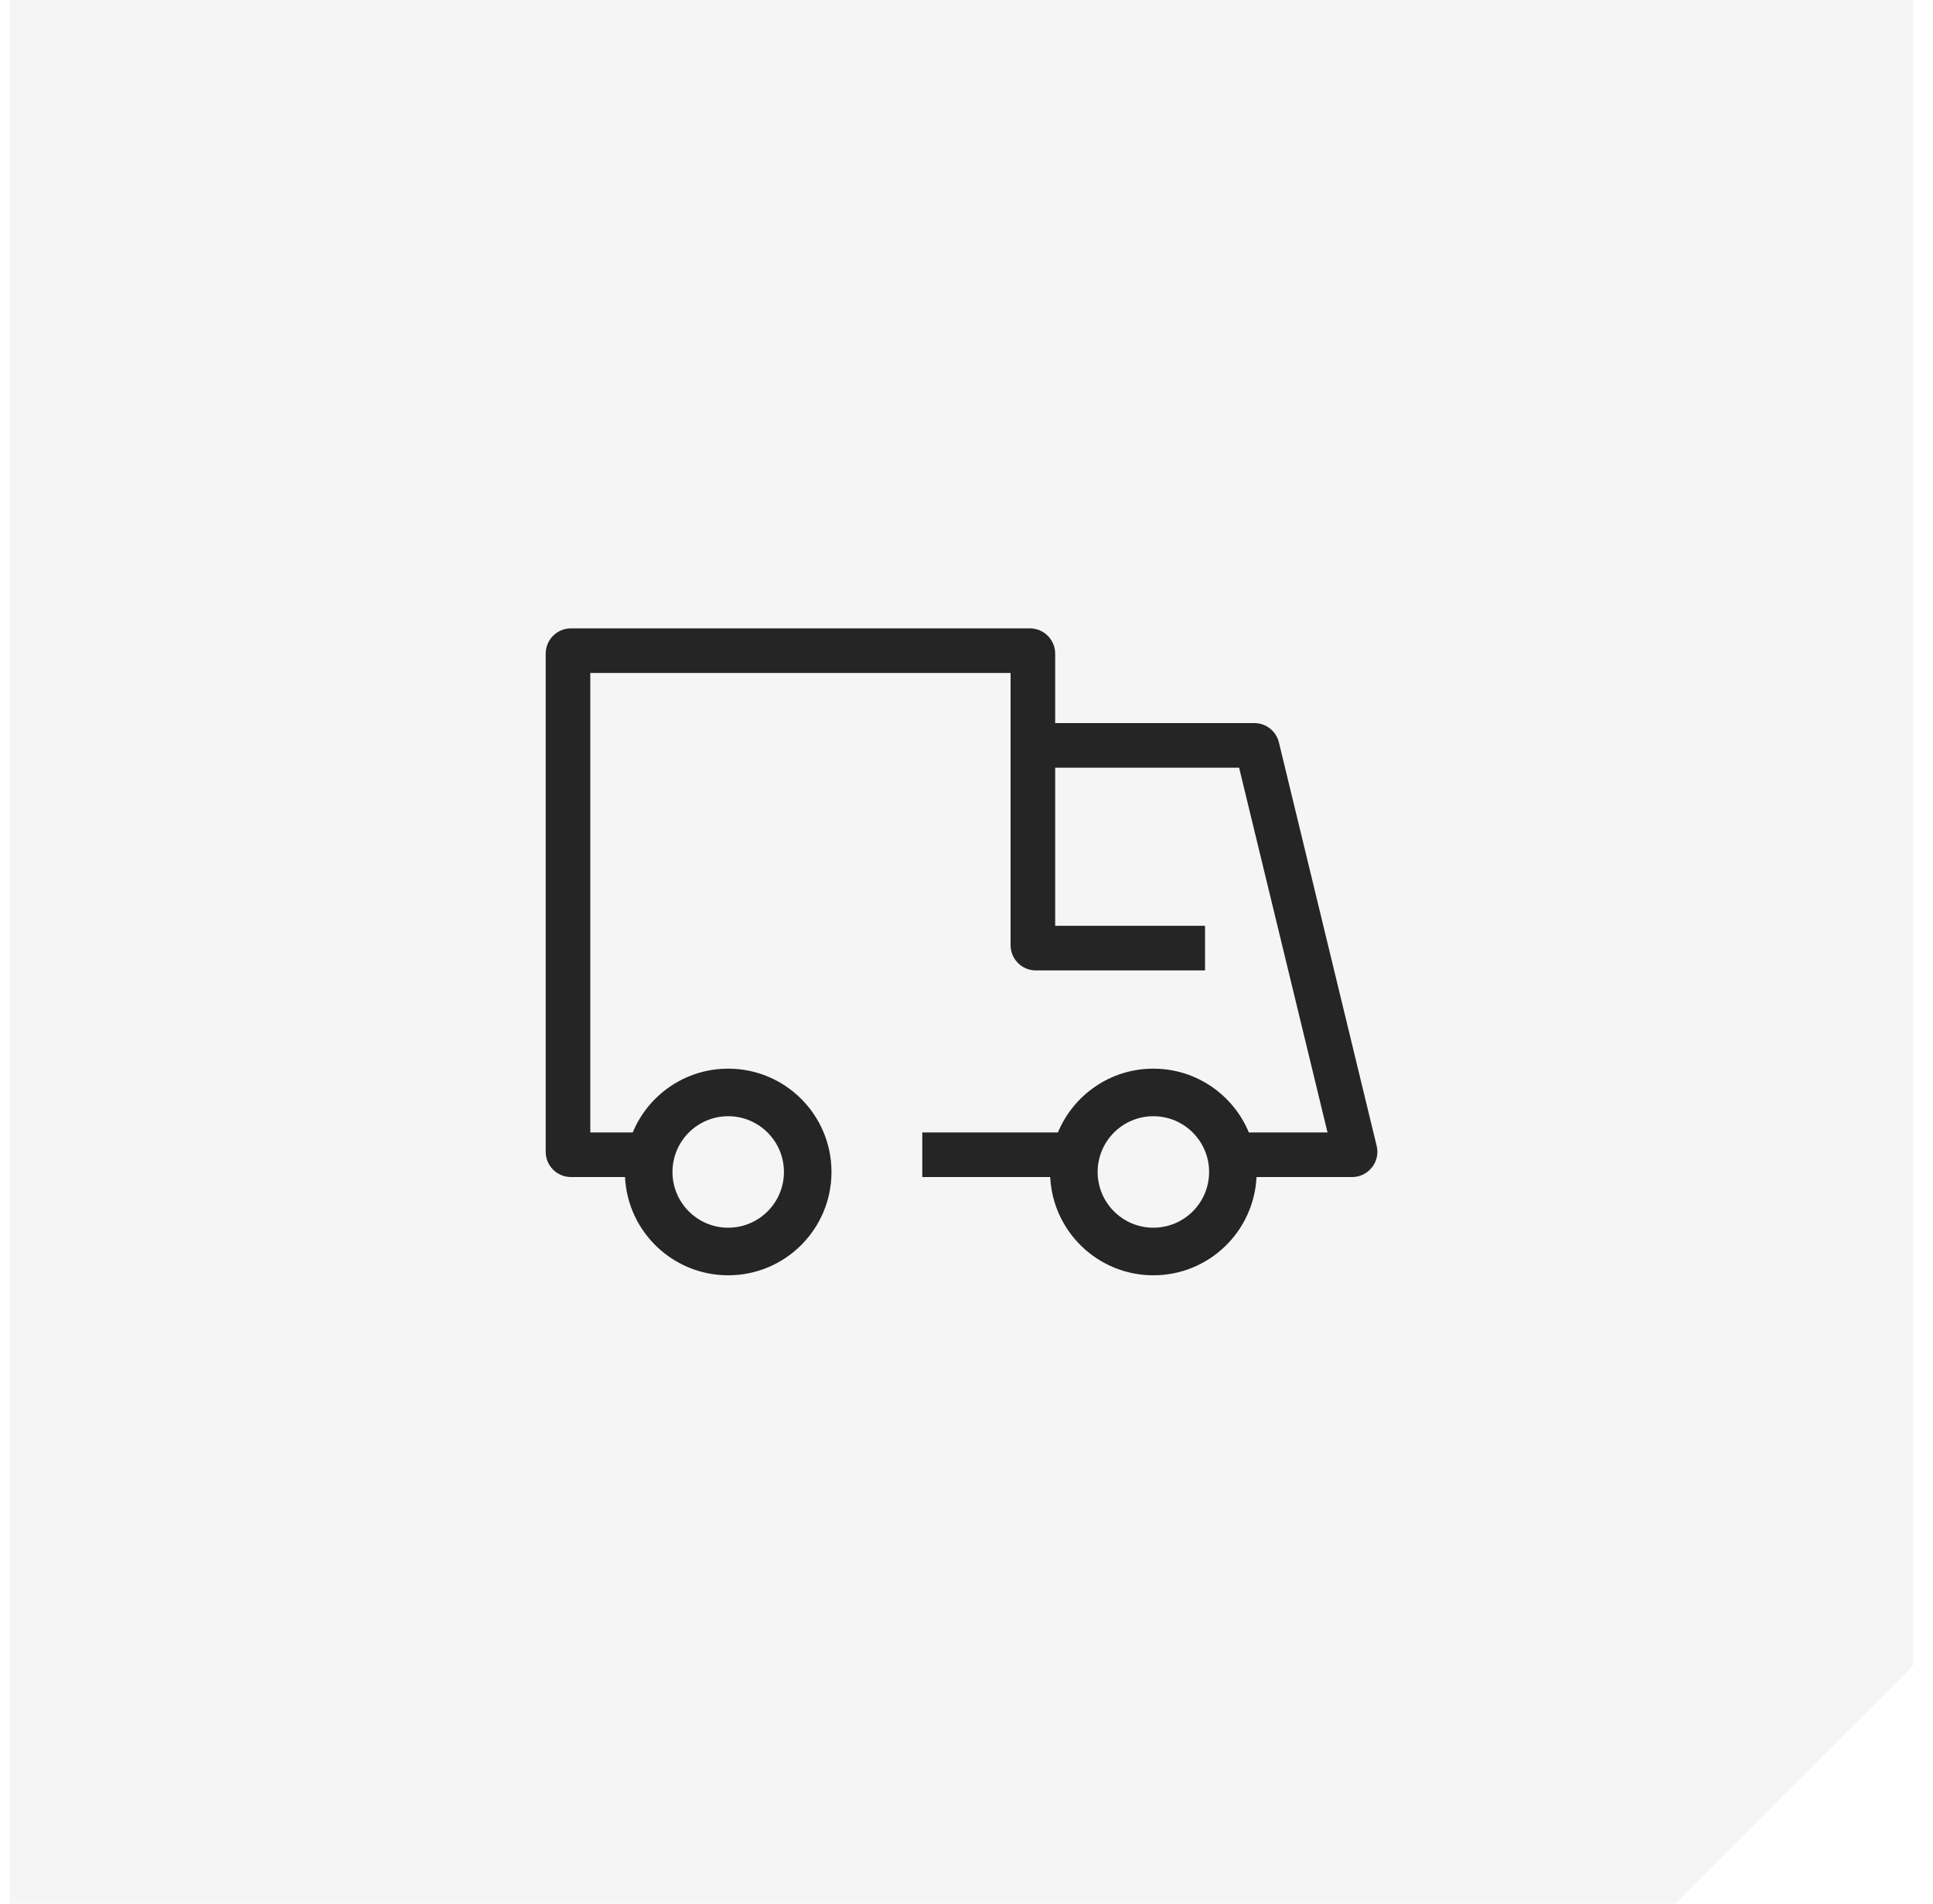 <svg width="65" height="64" viewBox="0 0 65 64" fill="none" xmlns="http://www.w3.org/2000/svg">
<g clip-path="url(#clip0_1114_8499)">
<path d="M0.333 0H64.333V56L56.333 64H0.333V0Z" fill="black" fill-opacity="0.04"/>
<path d="M34.631 21.125C35.1 21.125 35.482 21.506 35.482 21.975V24.31H42.179C42.571 24.31 42.913 24.578 43.005 24.959L46.292 38.523C46.422 39.057 46.016 39.572 45.466 39.572H42.252C42.163 41.411 40.645 42.875 38.784 42.875C36.923 42.875 35.404 41.411 35.315 39.572H31.013V38.072H35.575C36.097 36.813 37.336 35.928 38.784 35.928C40.231 35.928 41.472 36.813 41.994 38.072H44.64L41.667 25.81H35.482V31.125H40.521V32.625H34.831C34.362 32.625 33.982 32.245 33.982 31.775V22.625H19.85V38.072H21.277C21.799 36.813 23.039 35.928 24.487 35.928C26.405 35.928 27.96 37.483 27.96 39.401C27.96 41.32 26.405 42.875 24.487 42.875C22.626 42.875 21.106 41.411 21.017 39.572H19.2C18.73 39.572 18.35 39.192 18.35 38.723V21.975C18.35 21.506 18.731 21.125 19.2 21.125H34.631ZM38.784 37.527C37.749 37.527 36.91 38.367 36.91 39.401C36.91 40.436 37.749 41.275 38.784 41.275C39.819 41.275 40.658 40.436 40.658 39.401C40.658 38.367 39.819 37.527 38.784 37.527ZM24.487 37.527C23.452 37.527 22.613 38.367 22.613 39.401C22.613 40.436 23.452 41.275 24.487 41.275C25.521 41.275 26.361 40.436 26.361 39.401C26.361 38.367 25.521 37.528 24.487 37.527Z" fill="black" fill-opacity="0.85"/>
</g>
<defs>
<clipPath id="clip0_1114_8499">
<rect width="64" height="64" fill="white" transform="translate(0.333)"/>
</clipPath>
</defs>
</svg>
